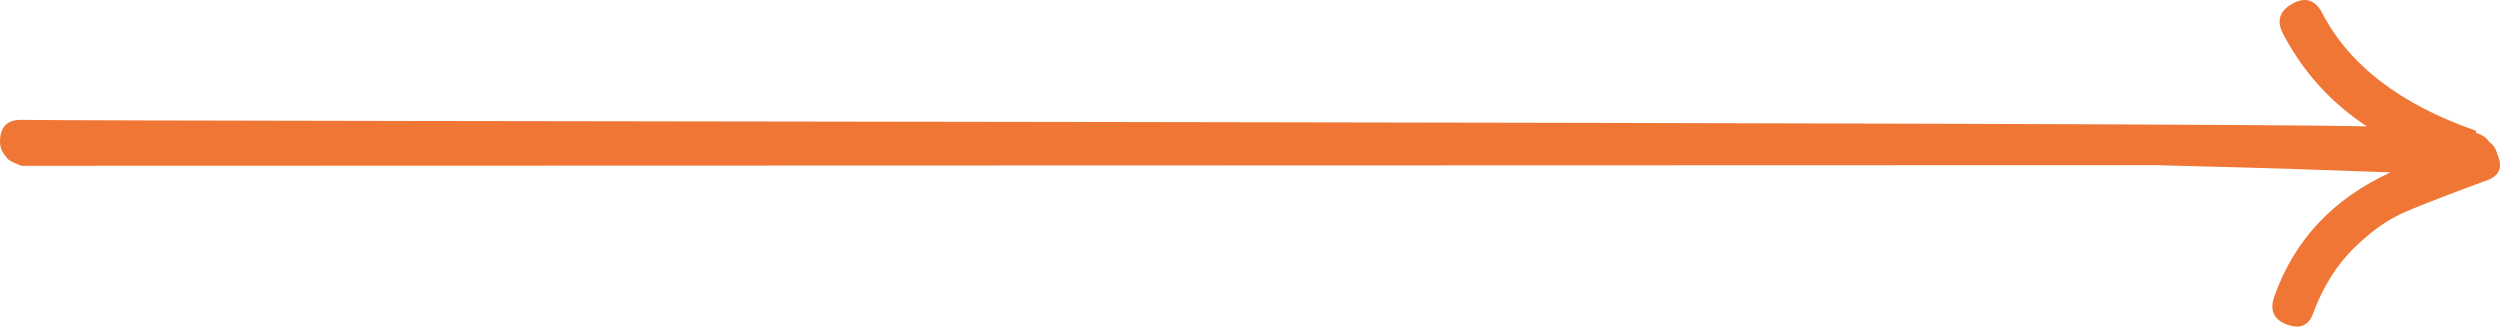 <svg width="222" height="29" viewBox="0 0 222 29" fill="none" xmlns="http://www.w3.org/2000/svg">
<path d="M191.417 14.666C197.905 14.854 197.954 14.788 212.279 15.307C207.21 17.639 203.787 21.263 202.012 26.188C201.504 27.481 201.854 28.355 203.057 28.81C204.262 29.262 205.055 28.908 205.435 27.742C206.319 25.411 207.524 23.498 209.045 22.011C210.569 20.52 212.089 19.45 213.61 18.806C215.131 18.156 217.474 17.251 220.645 16.084C221.908 15.697 222.289 14.919 221.784 13.752C221.656 13.235 221.403 12.846 221.021 12.585C220.768 12.199 220.39 11.938 219.882 11.81V11.615C213.162 9.283 208.604 5.786 206.194 1.124C205.56 -0.042 204.673 -0.301 203.533 0.348C202.39 0.997 202.137 1.903 202.771 3.066C204.545 6.434 207.019 9.153 210.186 11.226C196.37 10.838 10.468 10.788 1.902 10.644C0.631 10.623 0 11.291 0 12.585C0 13.103 0.191 13.559 0.572 13.948C0.696 14.334 1.716 14.593 1.847 14.722" fill="#F07635"/>
</svg>
